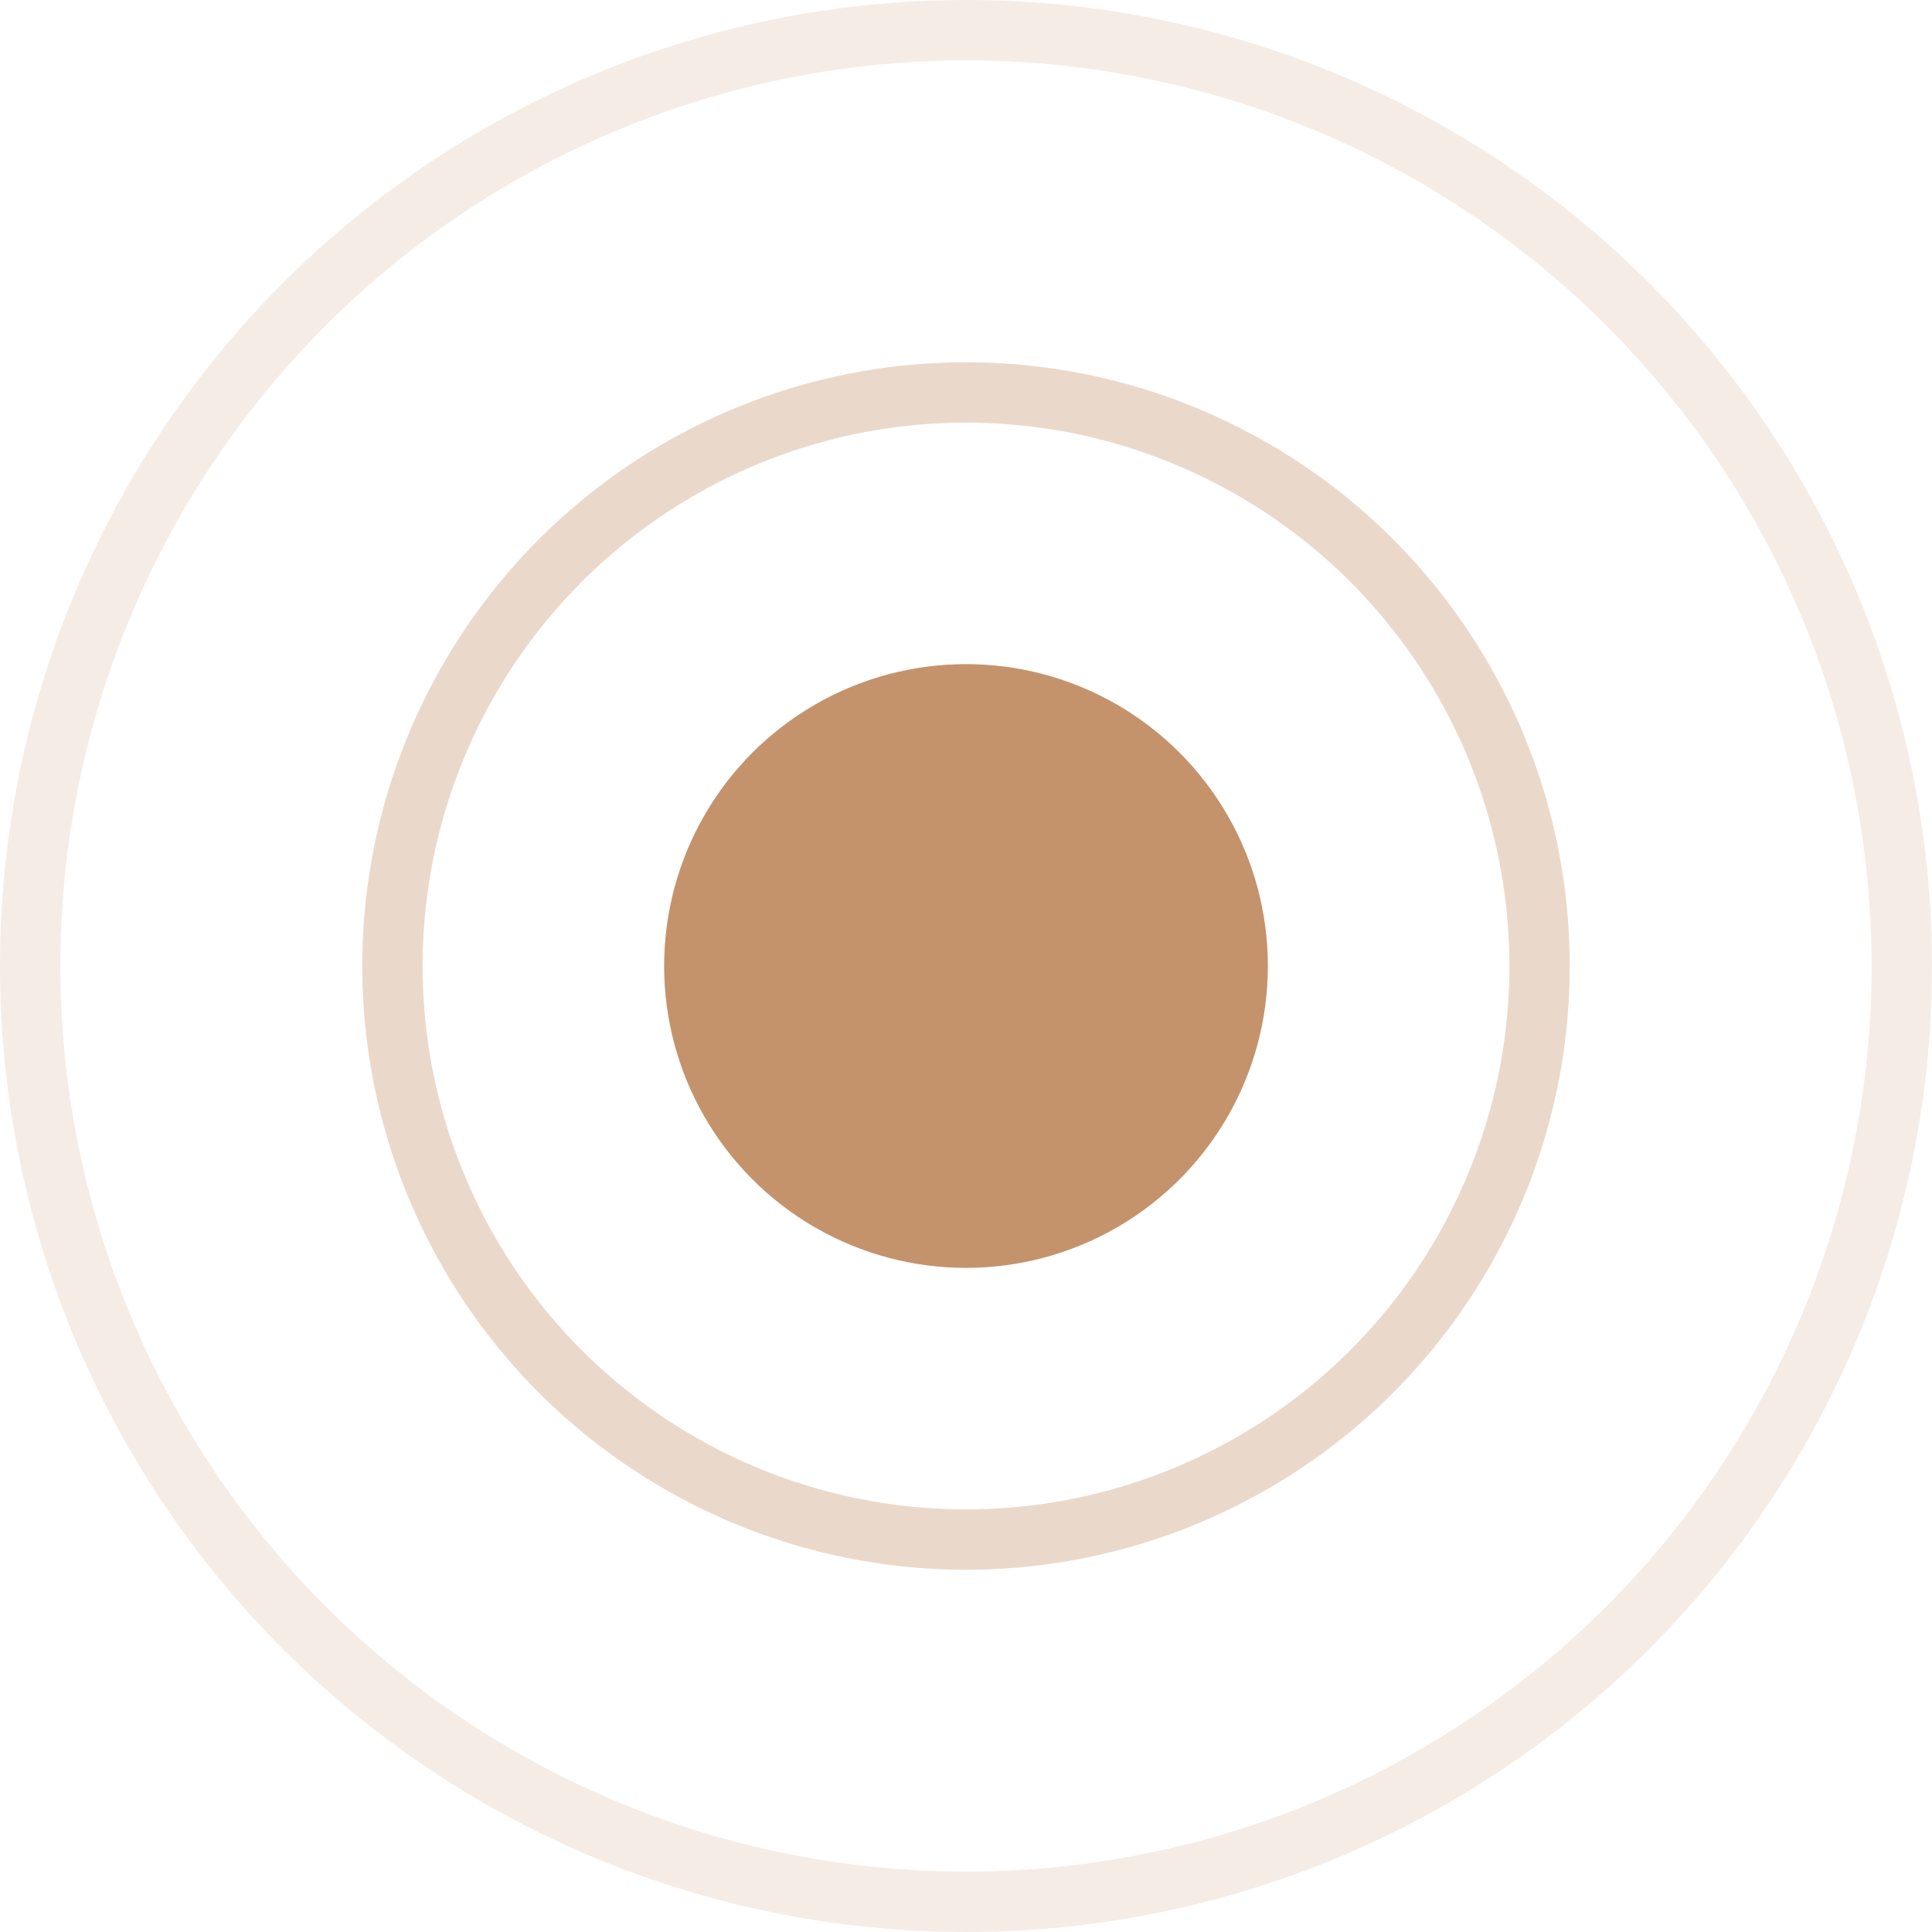 <?xml version="1.0" encoding="UTF-8"?> <svg xmlns="http://www.w3.org/2000/svg" width="32" height="32" viewBox="0 0 32 32" fill="none"> <circle cx="16" cy="16" r="5" fill="#C4936C"></circle> <circle opacity="0.7" cx="16" cy="16" r="9.5" stroke="#C4936C" stroke-opacity="0.5"></circle> <circle opacity="0.7" cx="16" cy="16" r="15.5" stroke="#C4936C" stroke-opacity="0.25"></circle> </svg> 